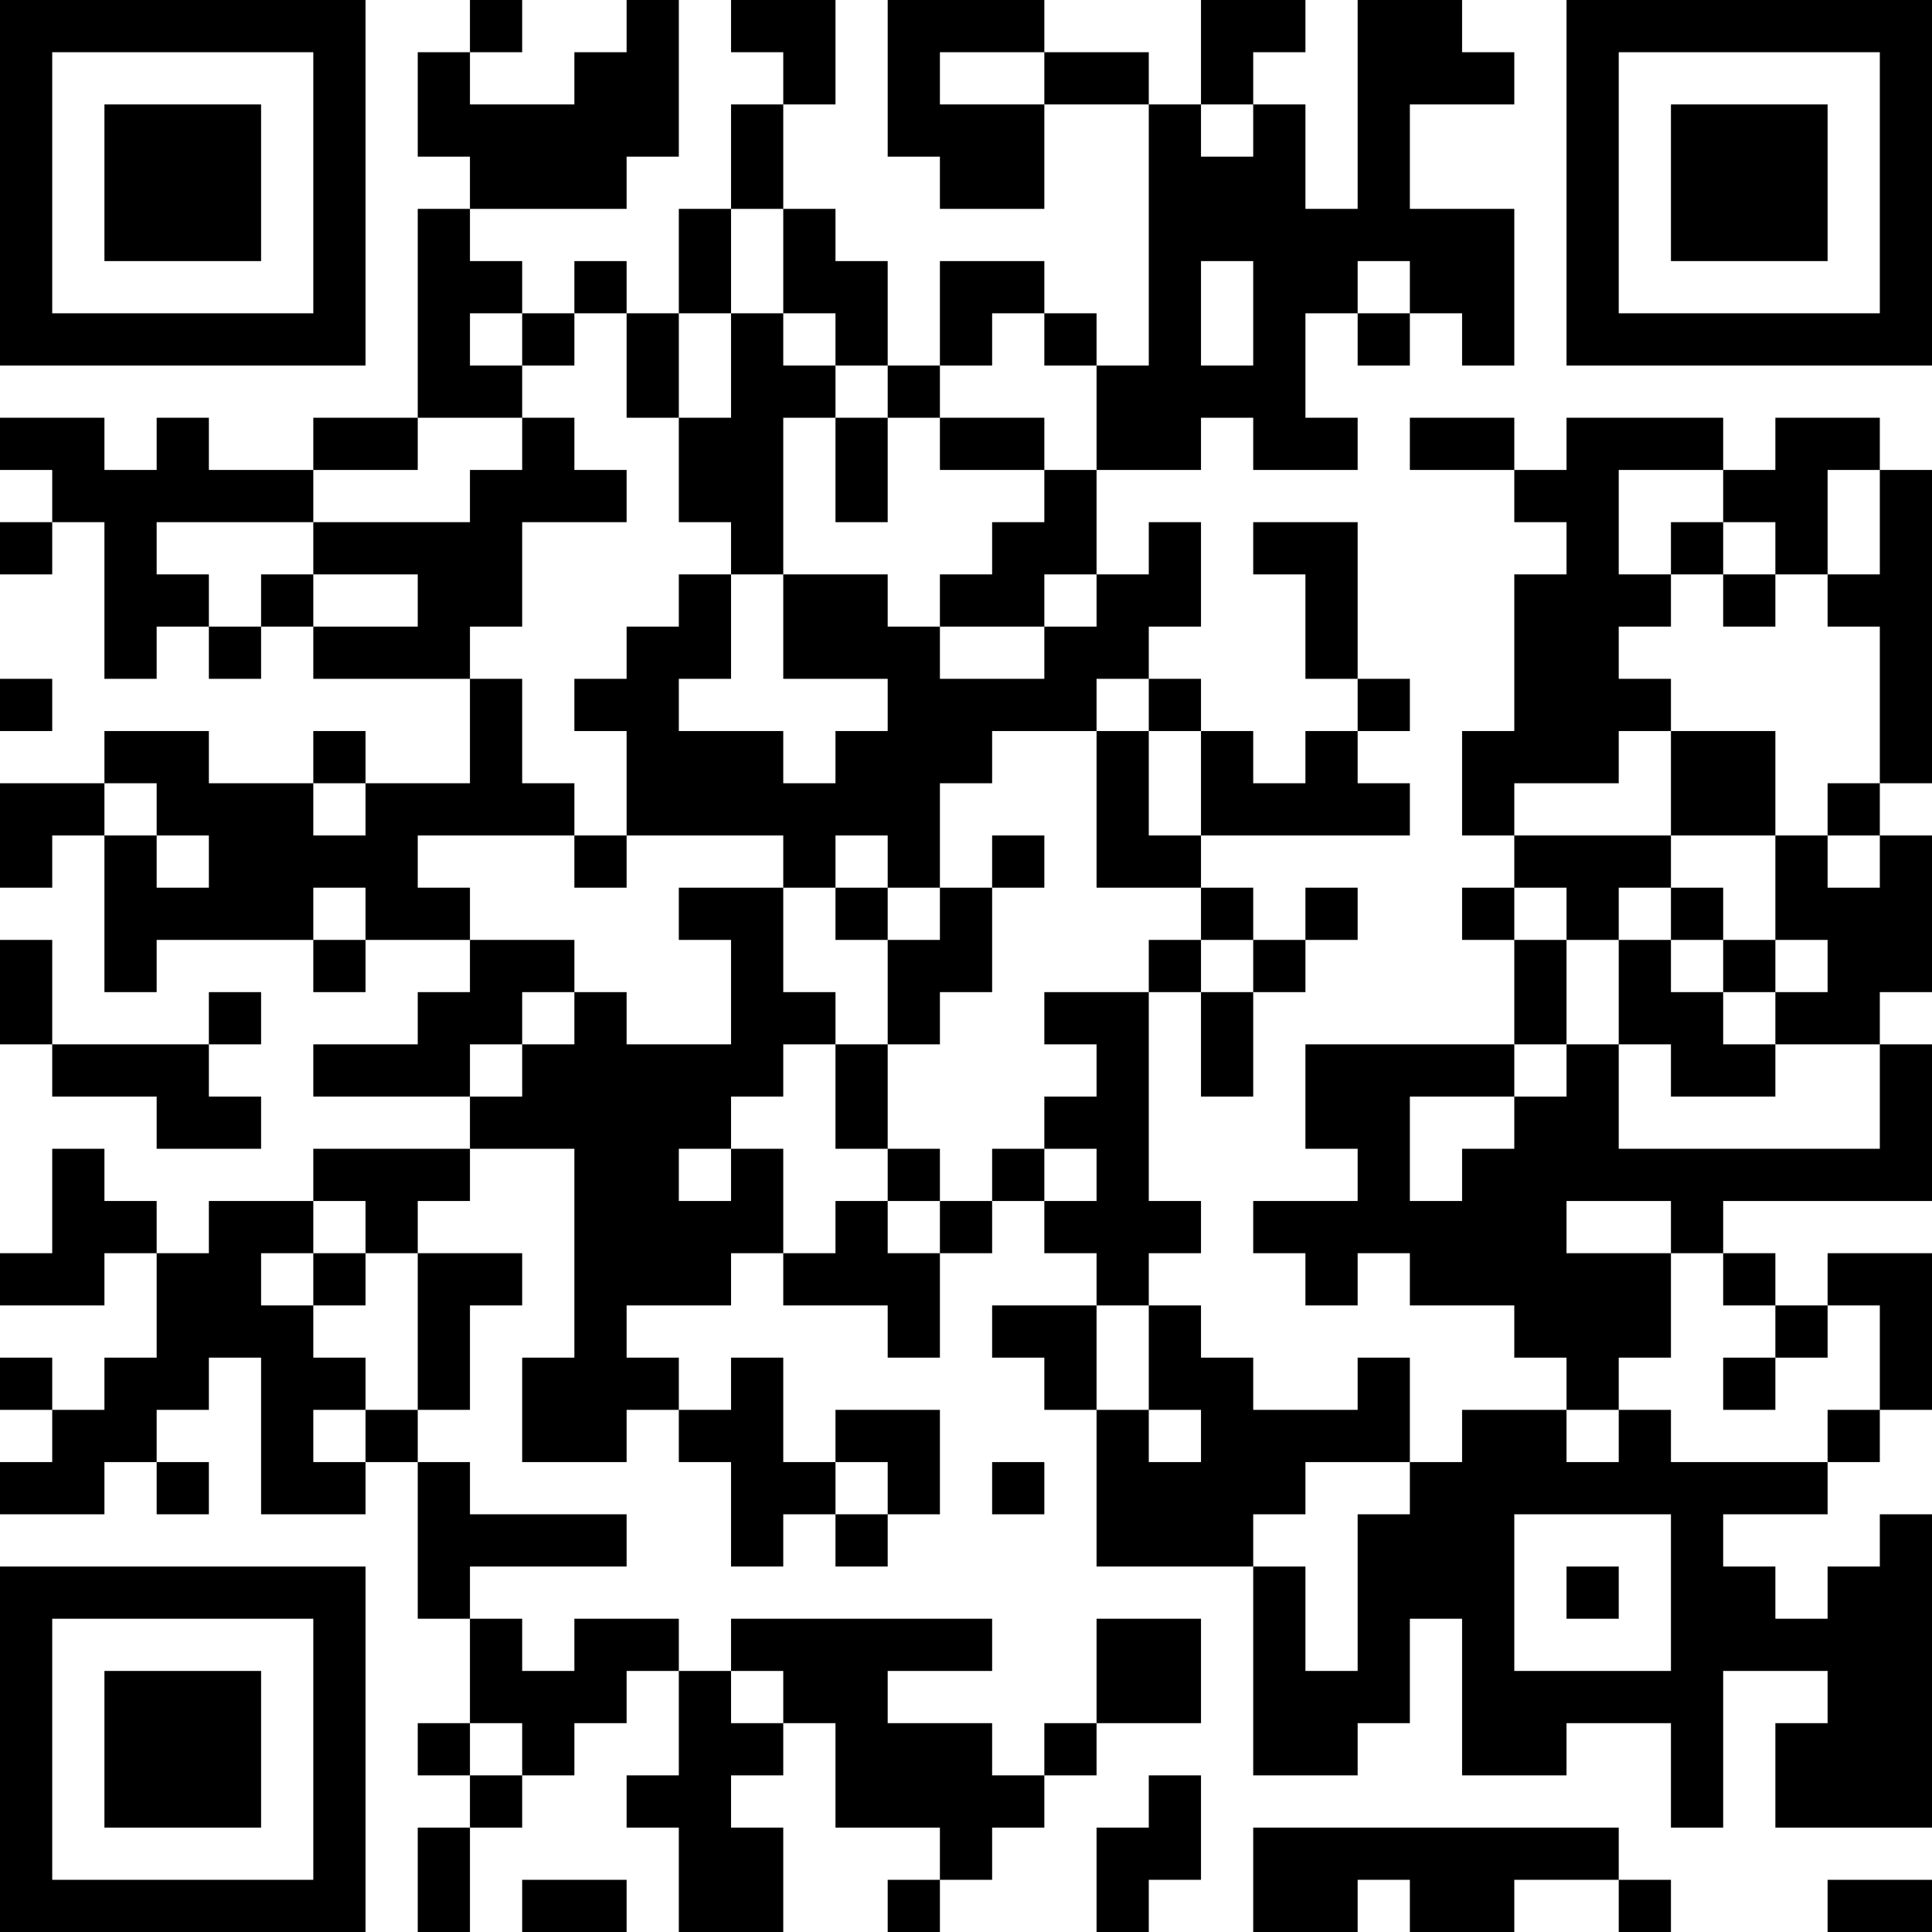 <?xml version="1.0" encoding="UTF-8"?>
<svg xmlns="http://www.w3.org/2000/svg" version="1.1" width="400" height="400" viewBox="0 0 400 400"><rect x="0" y="0" width="400" height="400" fill="#ffffff"/><g transform="scale(10.811)"><g transform="translate(0,0)"><path fill-rule="evenodd" d="M9 0L9 1L8 1L8 3L9 3L9 4L8 4L8 8L6 8L6 9L4 9L4 8L3 8L3 9L2 9L2 8L0 8L0 9L1 9L1 10L0 10L0 11L1 11L1 10L2 10L2 13L3 13L3 12L4 12L4 13L5 13L5 12L6 12L6 13L9 13L9 15L7 15L7 14L6 14L6 15L4 15L4 14L2 14L2 15L0 15L0 17L1 17L1 16L2 16L2 19L3 19L3 18L6 18L6 19L7 19L7 18L9 18L9 19L8 19L8 20L6 20L6 21L9 21L9 22L6 22L6 23L4 23L4 24L3 24L3 23L2 23L2 22L1 22L1 24L0 24L0 25L2 25L2 24L3 24L3 26L2 26L2 27L1 27L1 26L0 26L0 27L1 27L1 28L0 28L0 29L2 29L2 28L3 28L3 29L4 29L4 28L3 28L3 27L4 27L4 26L5 26L5 29L7 29L7 28L8 28L8 31L9 31L9 33L8 33L8 34L9 34L9 35L8 35L8 37L9 37L9 35L10 35L10 34L11 34L11 33L12 33L12 32L13 32L13 34L12 34L12 35L13 35L13 37L15 37L15 35L14 35L14 34L15 34L15 33L16 33L16 35L18 35L18 36L17 36L17 37L18 37L18 36L19 36L19 35L20 35L20 34L21 34L21 33L23 33L23 31L21 31L21 33L20 33L20 34L19 34L19 33L17 33L17 32L19 32L19 31L14 31L14 32L13 32L13 31L11 31L11 32L10 32L10 31L9 31L9 30L12 30L12 29L9 29L9 28L8 28L8 27L9 27L9 25L10 25L10 24L8 24L8 23L9 23L9 22L11 22L11 26L10 26L10 28L12 28L12 27L13 27L13 28L14 28L14 30L15 30L15 29L16 29L16 30L17 30L17 29L18 29L18 27L16 27L16 28L15 28L15 26L14 26L14 27L13 27L13 26L12 26L12 25L14 25L14 24L15 24L15 25L17 25L17 26L18 26L18 24L19 24L19 23L20 23L20 24L21 24L21 25L19 25L19 26L20 26L20 27L21 27L21 30L24 30L24 34L26 34L26 33L27 33L27 31L28 31L28 34L30 34L30 33L32 33L32 35L33 35L33 32L35 32L35 33L34 33L34 35L37 35L37 29L36 29L36 30L35 30L35 31L34 31L34 30L33 30L33 29L35 29L35 28L36 28L36 27L37 27L37 24L35 24L35 25L34 25L34 24L33 24L33 23L37 23L37 20L36 20L36 19L37 19L37 16L36 16L36 15L37 15L37 9L36 9L36 8L34 8L34 9L33 9L33 8L30 8L30 9L29 9L29 8L27 8L27 9L29 9L29 10L30 10L30 11L29 11L29 14L28 14L28 16L29 16L29 17L28 17L28 18L29 18L29 20L25 20L25 22L26 22L26 23L24 23L24 24L25 24L25 25L26 25L26 24L27 24L27 25L29 25L29 26L30 26L30 27L28 27L28 28L27 28L27 26L26 26L26 27L24 27L24 26L23 26L23 25L22 25L22 24L23 24L23 23L22 23L22 19L23 19L23 21L24 21L24 19L25 19L25 18L26 18L26 17L25 17L25 18L24 18L24 17L23 17L23 16L27 16L27 15L26 15L26 14L27 14L27 13L26 13L26 10L24 10L24 11L25 11L25 13L26 13L26 14L25 14L25 15L24 15L24 14L23 14L23 13L22 13L22 12L23 12L23 10L22 10L22 11L21 11L21 9L23 9L23 8L24 8L24 9L26 9L26 8L25 8L25 6L26 6L26 7L27 7L27 6L28 6L28 7L29 7L29 4L27 4L27 2L29 2L29 1L28 1L28 0L26 0L26 4L25 4L25 2L24 2L24 1L25 1L25 0L23 0L23 2L22 2L22 1L20 1L20 0L17 0L17 3L18 3L18 4L20 4L20 2L22 2L22 7L21 7L21 6L20 6L20 5L18 5L18 7L17 7L17 5L16 5L16 4L15 4L15 2L16 2L16 0L14 0L14 1L15 1L15 2L14 2L14 4L13 4L13 6L12 6L12 5L11 5L11 6L10 6L10 5L9 5L9 4L12 4L12 3L13 3L13 0L12 0L12 1L11 1L11 2L9 2L9 1L10 1L10 0ZM18 1L18 2L20 2L20 1ZM23 2L23 3L24 3L24 2ZM14 4L14 6L13 6L13 8L12 8L12 6L11 6L11 7L10 7L10 6L9 6L9 7L10 7L10 8L8 8L8 9L6 9L6 10L3 10L3 11L4 11L4 12L5 12L5 11L6 11L6 12L8 12L8 11L6 11L6 10L9 10L9 9L10 9L10 8L11 8L11 9L12 9L12 10L10 10L10 12L9 12L9 13L10 13L10 15L11 15L11 16L8 16L8 17L9 17L9 18L11 18L11 19L10 19L10 20L9 20L9 21L10 21L10 20L11 20L11 19L12 19L12 20L14 20L14 18L13 18L13 17L15 17L15 19L16 19L16 20L15 20L15 21L14 21L14 22L13 22L13 23L14 23L14 22L15 22L15 24L16 24L16 23L17 23L17 24L18 24L18 23L19 23L19 22L20 22L20 23L21 23L21 22L20 22L20 21L21 21L21 20L20 20L20 19L22 19L22 18L23 18L23 19L24 19L24 18L23 18L23 17L21 17L21 14L22 14L22 16L23 16L23 14L22 14L22 13L21 13L21 14L19 14L19 15L18 15L18 17L17 17L17 16L16 16L16 17L15 17L15 16L12 16L12 14L11 14L11 13L12 13L12 12L13 12L13 11L14 11L14 13L13 13L13 14L15 14L15 15L16 15L16 14L17 14L17 13L15 13L15 11L17 11L17 12L18 12L18 13L20 13L20 12L21 12L21 11L20 11L20 12L18 12L18 11L19 11L19 10L20 10L20 9L21 9L21 7L20 7L20 6L19 6L19 7L18 7L18 8L17 8L17 7L16 7L16 6L15 6L15 4ZM23 5L23 7L24 7L24 5ZM26 5L26 6L27 6L27 5ZM14 6L14 8L13 8L13 10L14 10L14 11L15 11L15 8L16 8L16 10L17 10L17 8L16 8L16 7L15 7L15 6ZM18 8L18 9L20 9L20 8ZM31 9L31 11L32 11L32 12L31 12L31 13L32 13L32 14L31 14L31 15L29 15L29 16L32 16L32 17L31 17L31 18L30 18L30 17L29 17L29 18L30 18L30 20L29 20L29 21L27 21L27 23L28 23L28 22L29 22L29 21L30 21L30 20L31 20L31 22L36 22L36 20L34 20L34 19L35 19L35 18L34 18L34 16L35 16L35 17L36 17L36 16L35 16L35 15L36 15L36 12L35 12L35 11L36 11L36 9L35 9L35 11L34 11L34 10L33 10L33 9ZM32 10L32 11L33 11L33 12L34 12L34 11L33 11L33 10ZM0 13L0 14L1 14L1 13ZM32 14L32 16L34 16L34 14ZM2 15L2 16L3 16L3 17L4 17L4 16L3 16L3 15ZM6 15L6 16L7 16L7 15ZM11 16L11 17L12 17L12 16ZM19 16L19 17L18 17L18 18L17 18L17 17L16 17L16 18L17 18L17 20L16 20L16 22L17 22L17 23L18 23L18 22L17 22L17 20L18 20L18 19L19 19L19 17L20 17L20 16ZM6 17L6 18L7 18L7 17ZM32 17L32 18L31 18L31 20L32 20L32 21L34 21L34 20L33 20L33 19L34 19L34 18L33 18L33 17ZM0 18L0 20L1 20L1 21L3 21L3 22L5 22L5 21L4 21L4 20L5 20L5 19L4 19L4 20L1 20L1 18ZM32 18L32 19L33 19L33 18ZM6 23L6 24L5 24L5 25L6 25L6 26L7 26L7 27L6 27L6 28L7 28L7 27L8 27L8 24L7 24L7 23ZM30 23L30 24L32 24L32 26L31 26L31 27L30 27L30 28L31 28L31 27L32 27L32 28L35 28L35 27L36 27L36 25L35 25L35 26L34 26L34 25L33 25L33 24L32 24L32 23ZM6 24L6 25L7 25L7 24ZM21 25L21 27L22 27L22 28L23 28L23 27L22 27L22 25ZM33 26L33 27L34 27L34 26ZM16 28L16 29L17 29L17 28ZM19 28L19 29L20 29L20 28ZM25 28L25 29L24 29L24 30L25 30L25 32L26 32L26 29L27 29L27 28ZM29 29L29 32L32 32L32 29ZM30 30L30 31L31 31L31 30ZM14 32L14 33L15 33L15 32ZM9 33L9 34L10 34L10 33ZM22 34L22 35L21 35L21 37L22 37L22 36L23 36L23 34ZM24 35L24 37L26 37L26 36L27 36L27 37L29 37L29 36L31 36L31 37L32 37L32 36L31 36L31 35ZM10 36L10 37L12 37L12 36ZM35 36L35 37L37 37L37 36ZM0 0L0 7L7 7L7 0ZM1 1L1 6L6 6L6 1ZM2 2L2 5L5 5L5 2ZM30 0L30 7L37 7L37 0ZM31 1L31 6L36 6L36 1ZM32 2L32 5L35 5L35 2ZM0 30L0 37L7 37L7 30ZM1 31L1 36L6 36L6 31ZM2 32L2 35L5 35L5 32Z" fill="#000000"/></g></g></svg>
